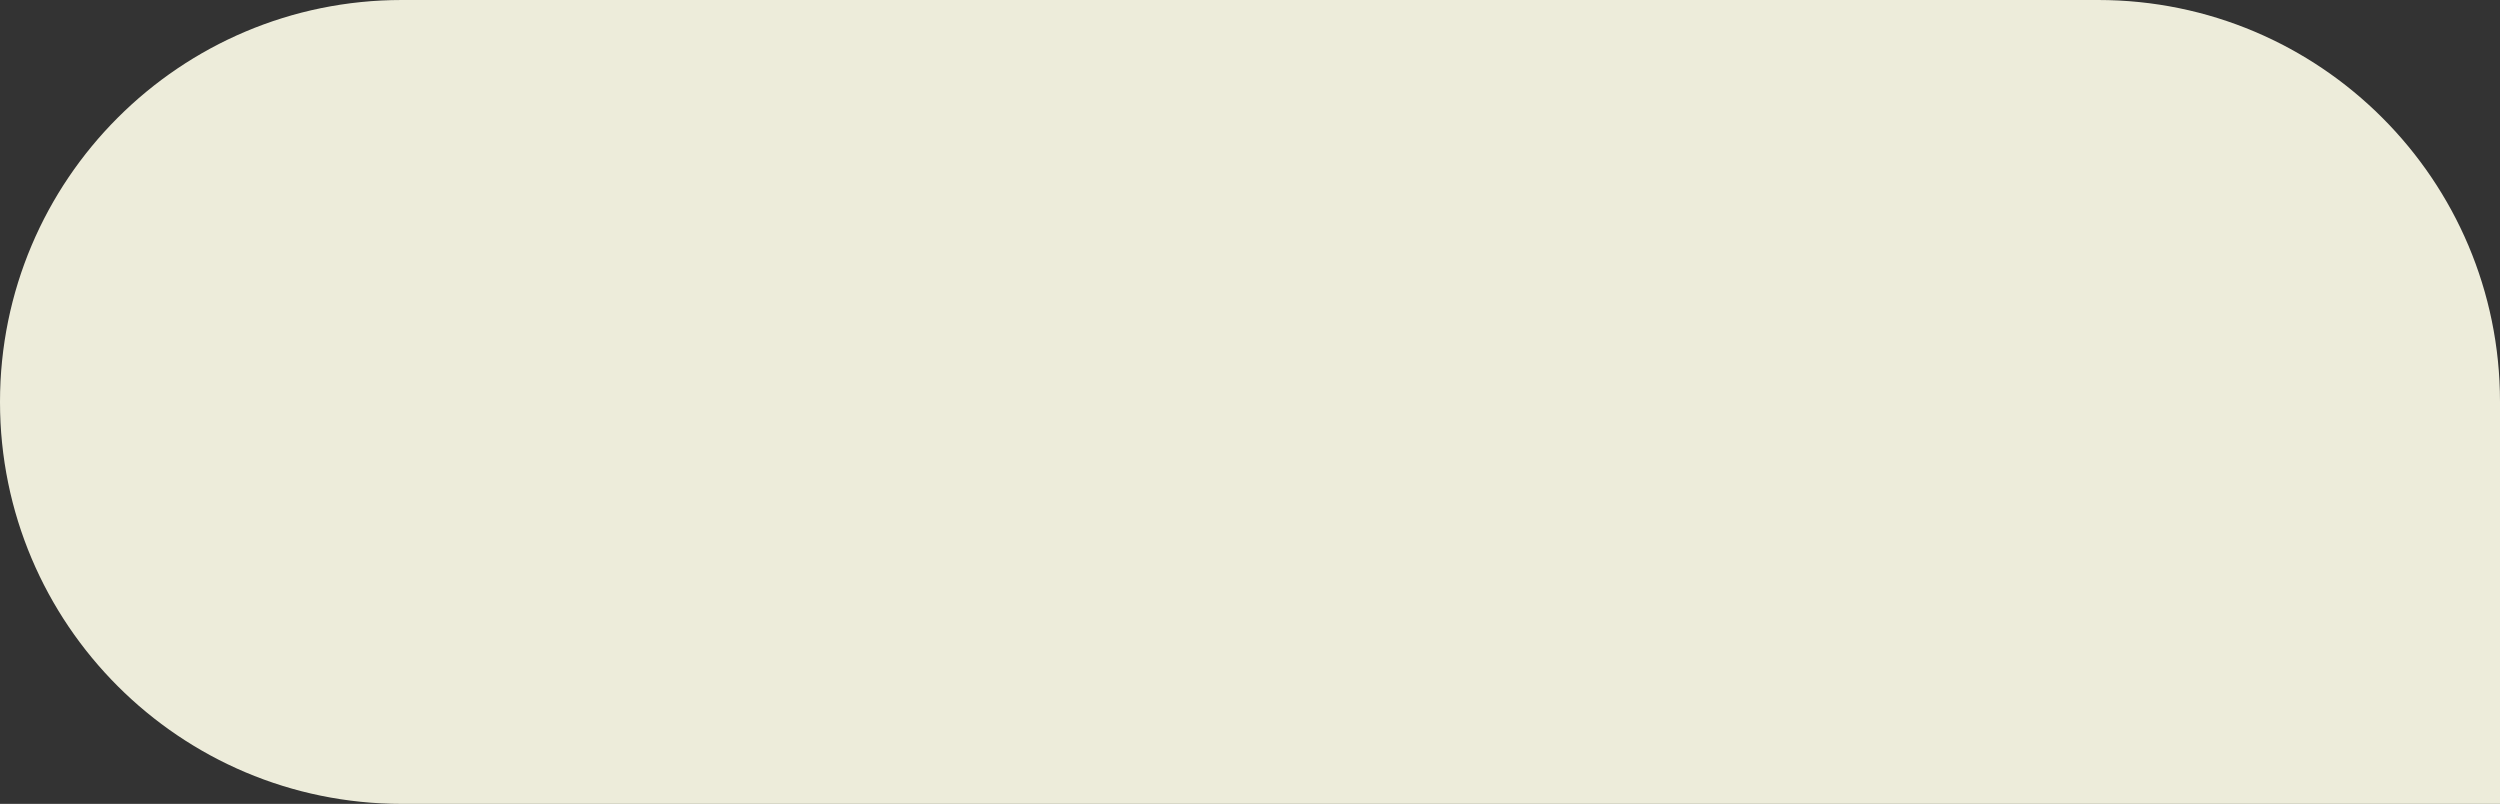 <?xml version="1.0" encoding="UTF-8"?> <svg xmlns="http://www.w3.org/2000/svg" width="1160" height="373" viewBox="0 0 1160 373" fill="none"><rect x="0" y="0" width="1160" height="373" fill="#333333" stroke="none"/> <path d="M0 186.5C0 83.499 83.499 0 186.5 0H973.5C1076.5 0 1160 83.499 1160 186.5V373H186.5C83.499 373 0 289.501 0 186.5V186.5Z" fill="#EDECDA"></path> </svg> 
